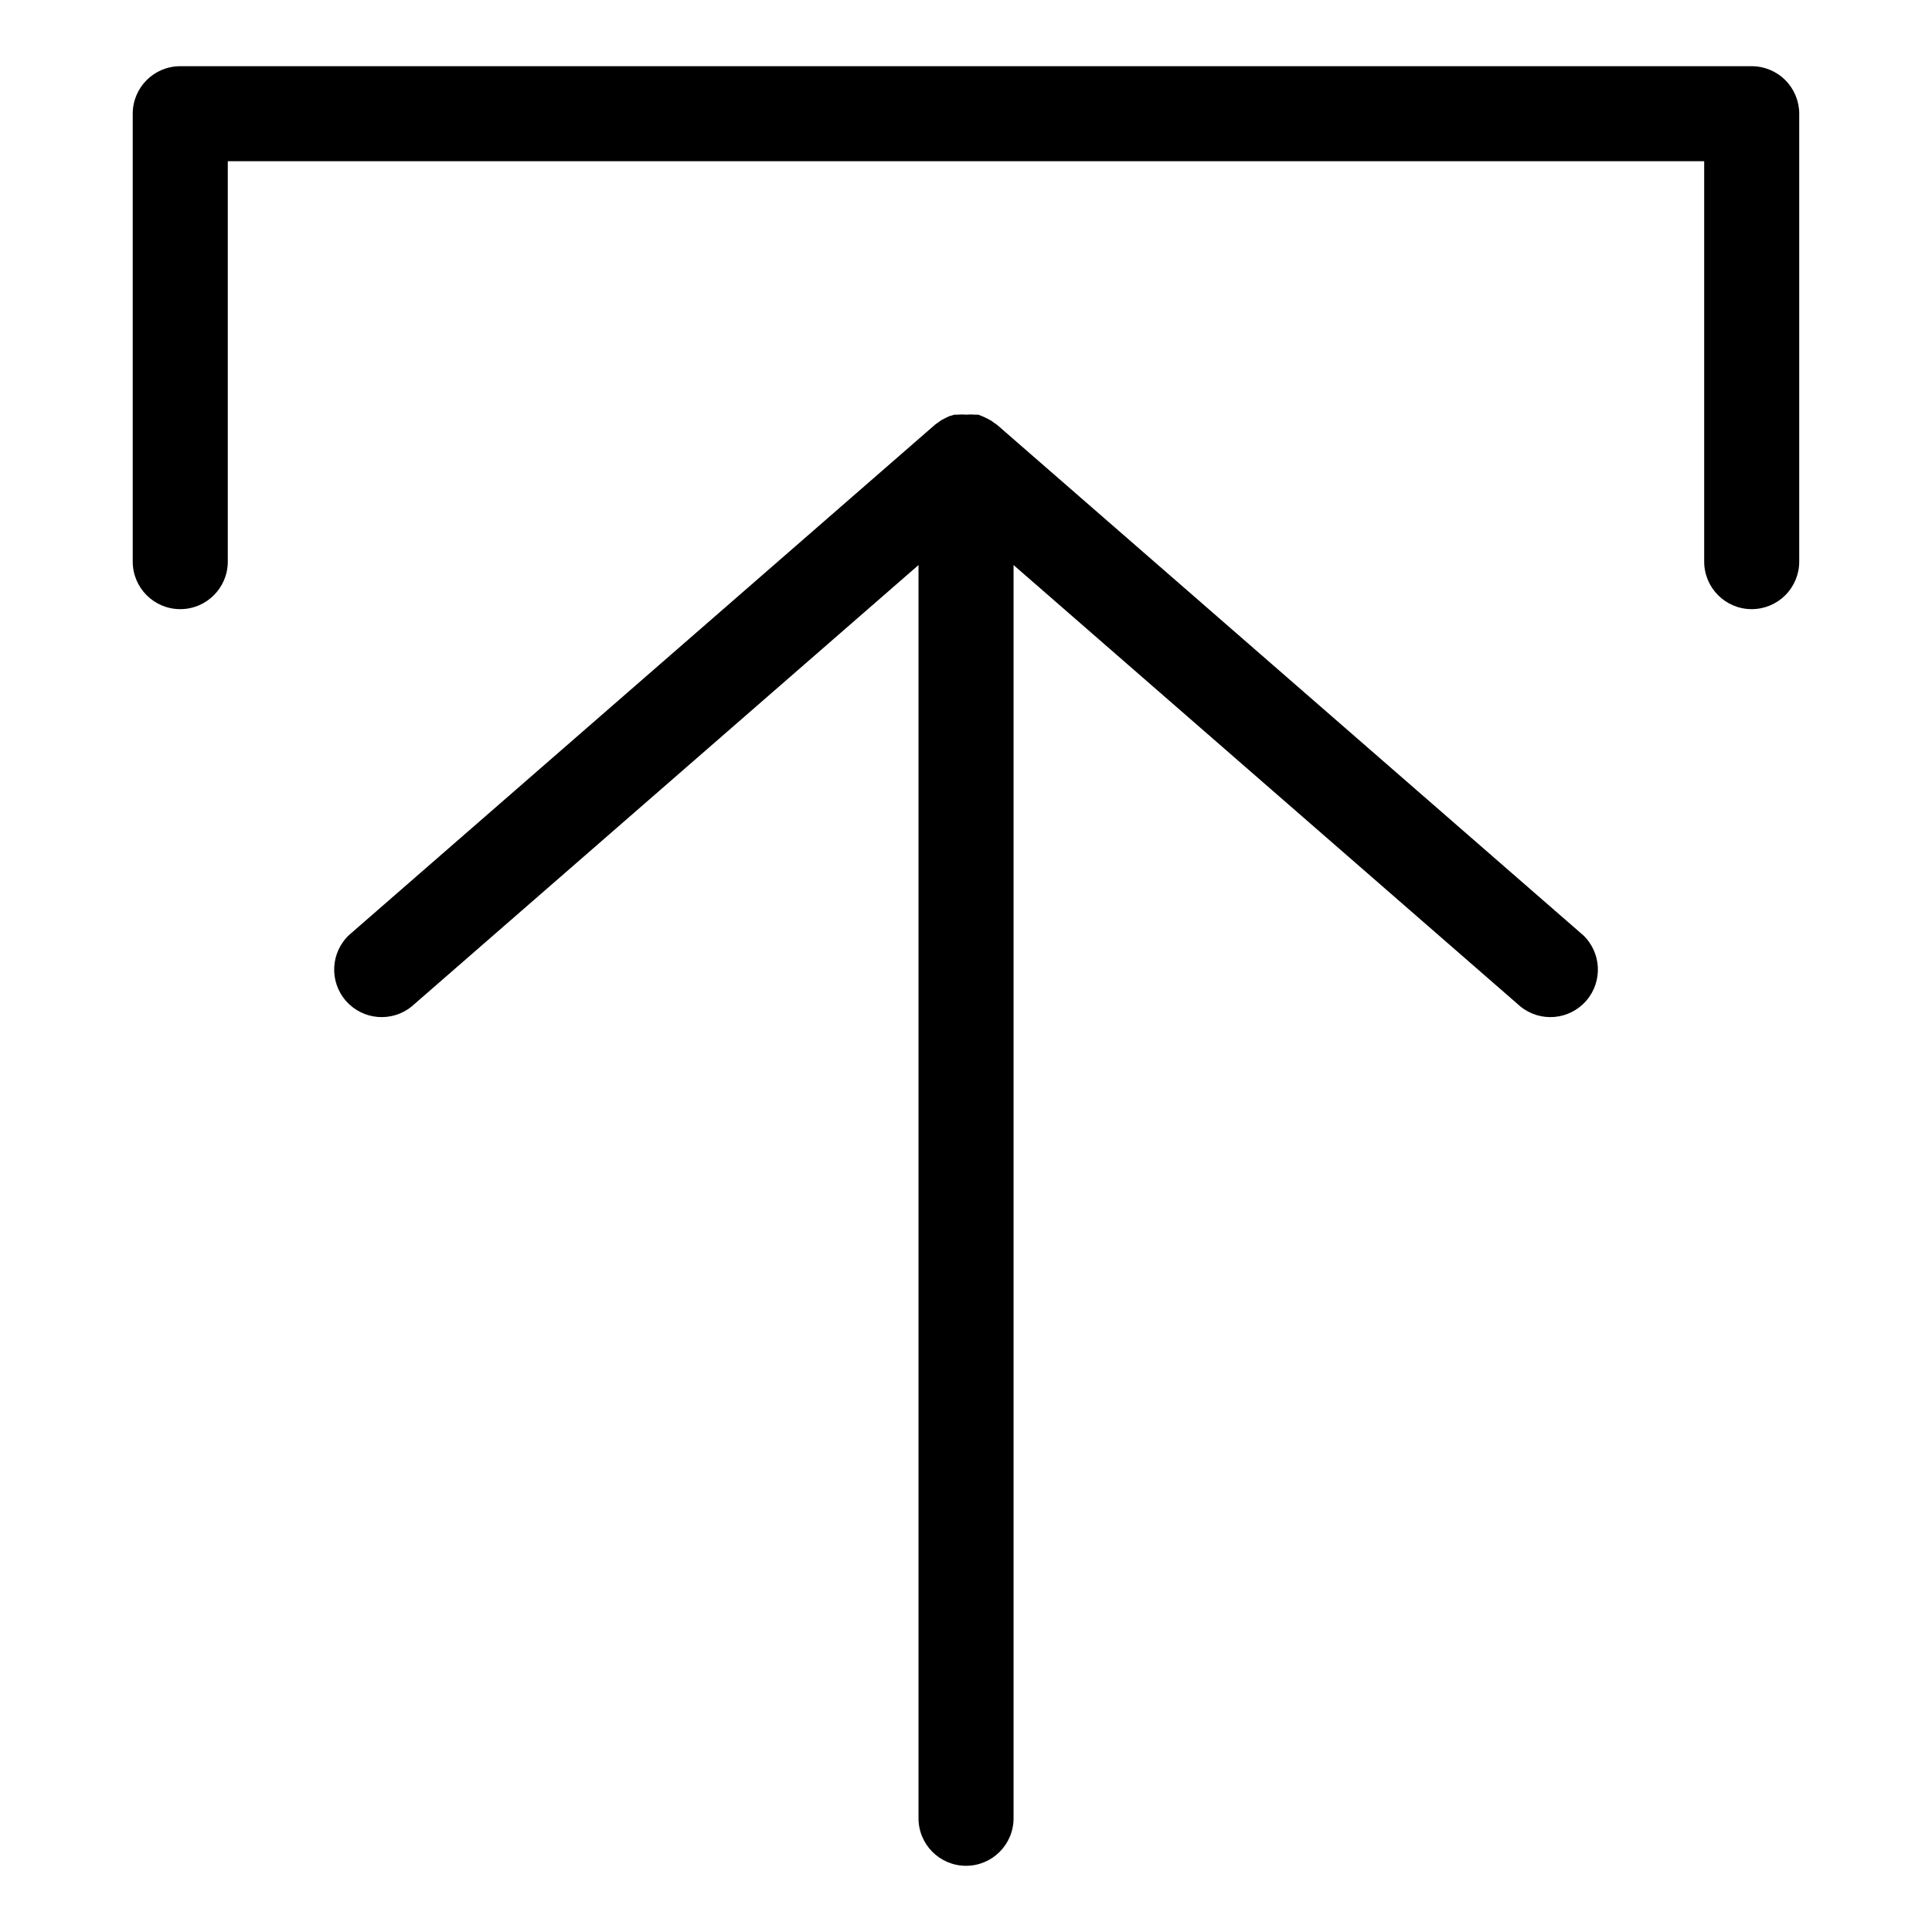 <?xml version="1.0" encoding="UTF-8"?>
<!-- Uploaded to: SVG Repo, www.svgrepo.com, Generator: SVG Repo Mixer Tools -->
<svg fill="#000000" width="800px" height="800px" version="1.1" viewBox="144 144 512 512" xmlns="http://www.w3.org/2000/svg">
 <g>
  <path d="m608.22 305.43c-6.957 0-12.594-5.641-12.594-12.594v-106.11h-391.26v106.11c0 6.953-5.641 12.594-12.598 12.594-6.957 0-12.594-5.641-12.594-12.594v-118.7c0-6.957 5.637-12.594 12.594-12.594h416.45c3.34 0 6.543 1.324 8.906 3.688 2.363 2.363 3.688 5.566 3.688 8.906v118.7c0 3.34-1.324 6.543-3.688 8.906-2.363 2.359-5.566 3.688-8.906 3.688z"/>
  <path d="m563.43 391.73-155.17-135.12-0.656-0.453-0.906-0.656-1.109-0.605-0.957-0.453-1.359-0.551h-0.906c-0.754-0.07-1.516-0.07-2.269 0-0.754-0.07-1.512-0.07-2.266 0h-0.906l-1.359 0.402-0.957 0.453-1.16 0.605-0.906 0.656-0.656 0.453-155.32 135.27c-4.969 4.629-5.375 12.363-0.918 17.484 4.457 5.125 12.172 5.793 17.441 1.512l134.32-116.98v332.11c0 6.957 5.641 12.598 12.598 12.598 6.953 0 12.594-5.641 12.594-12.598v-332.11l134.32 116.98c5.269 4.281 12.984 3.613 17.441-1.512 4.457-5.121 4.051-12.855-0.918-17.484z"/>
 </g>
</svg>